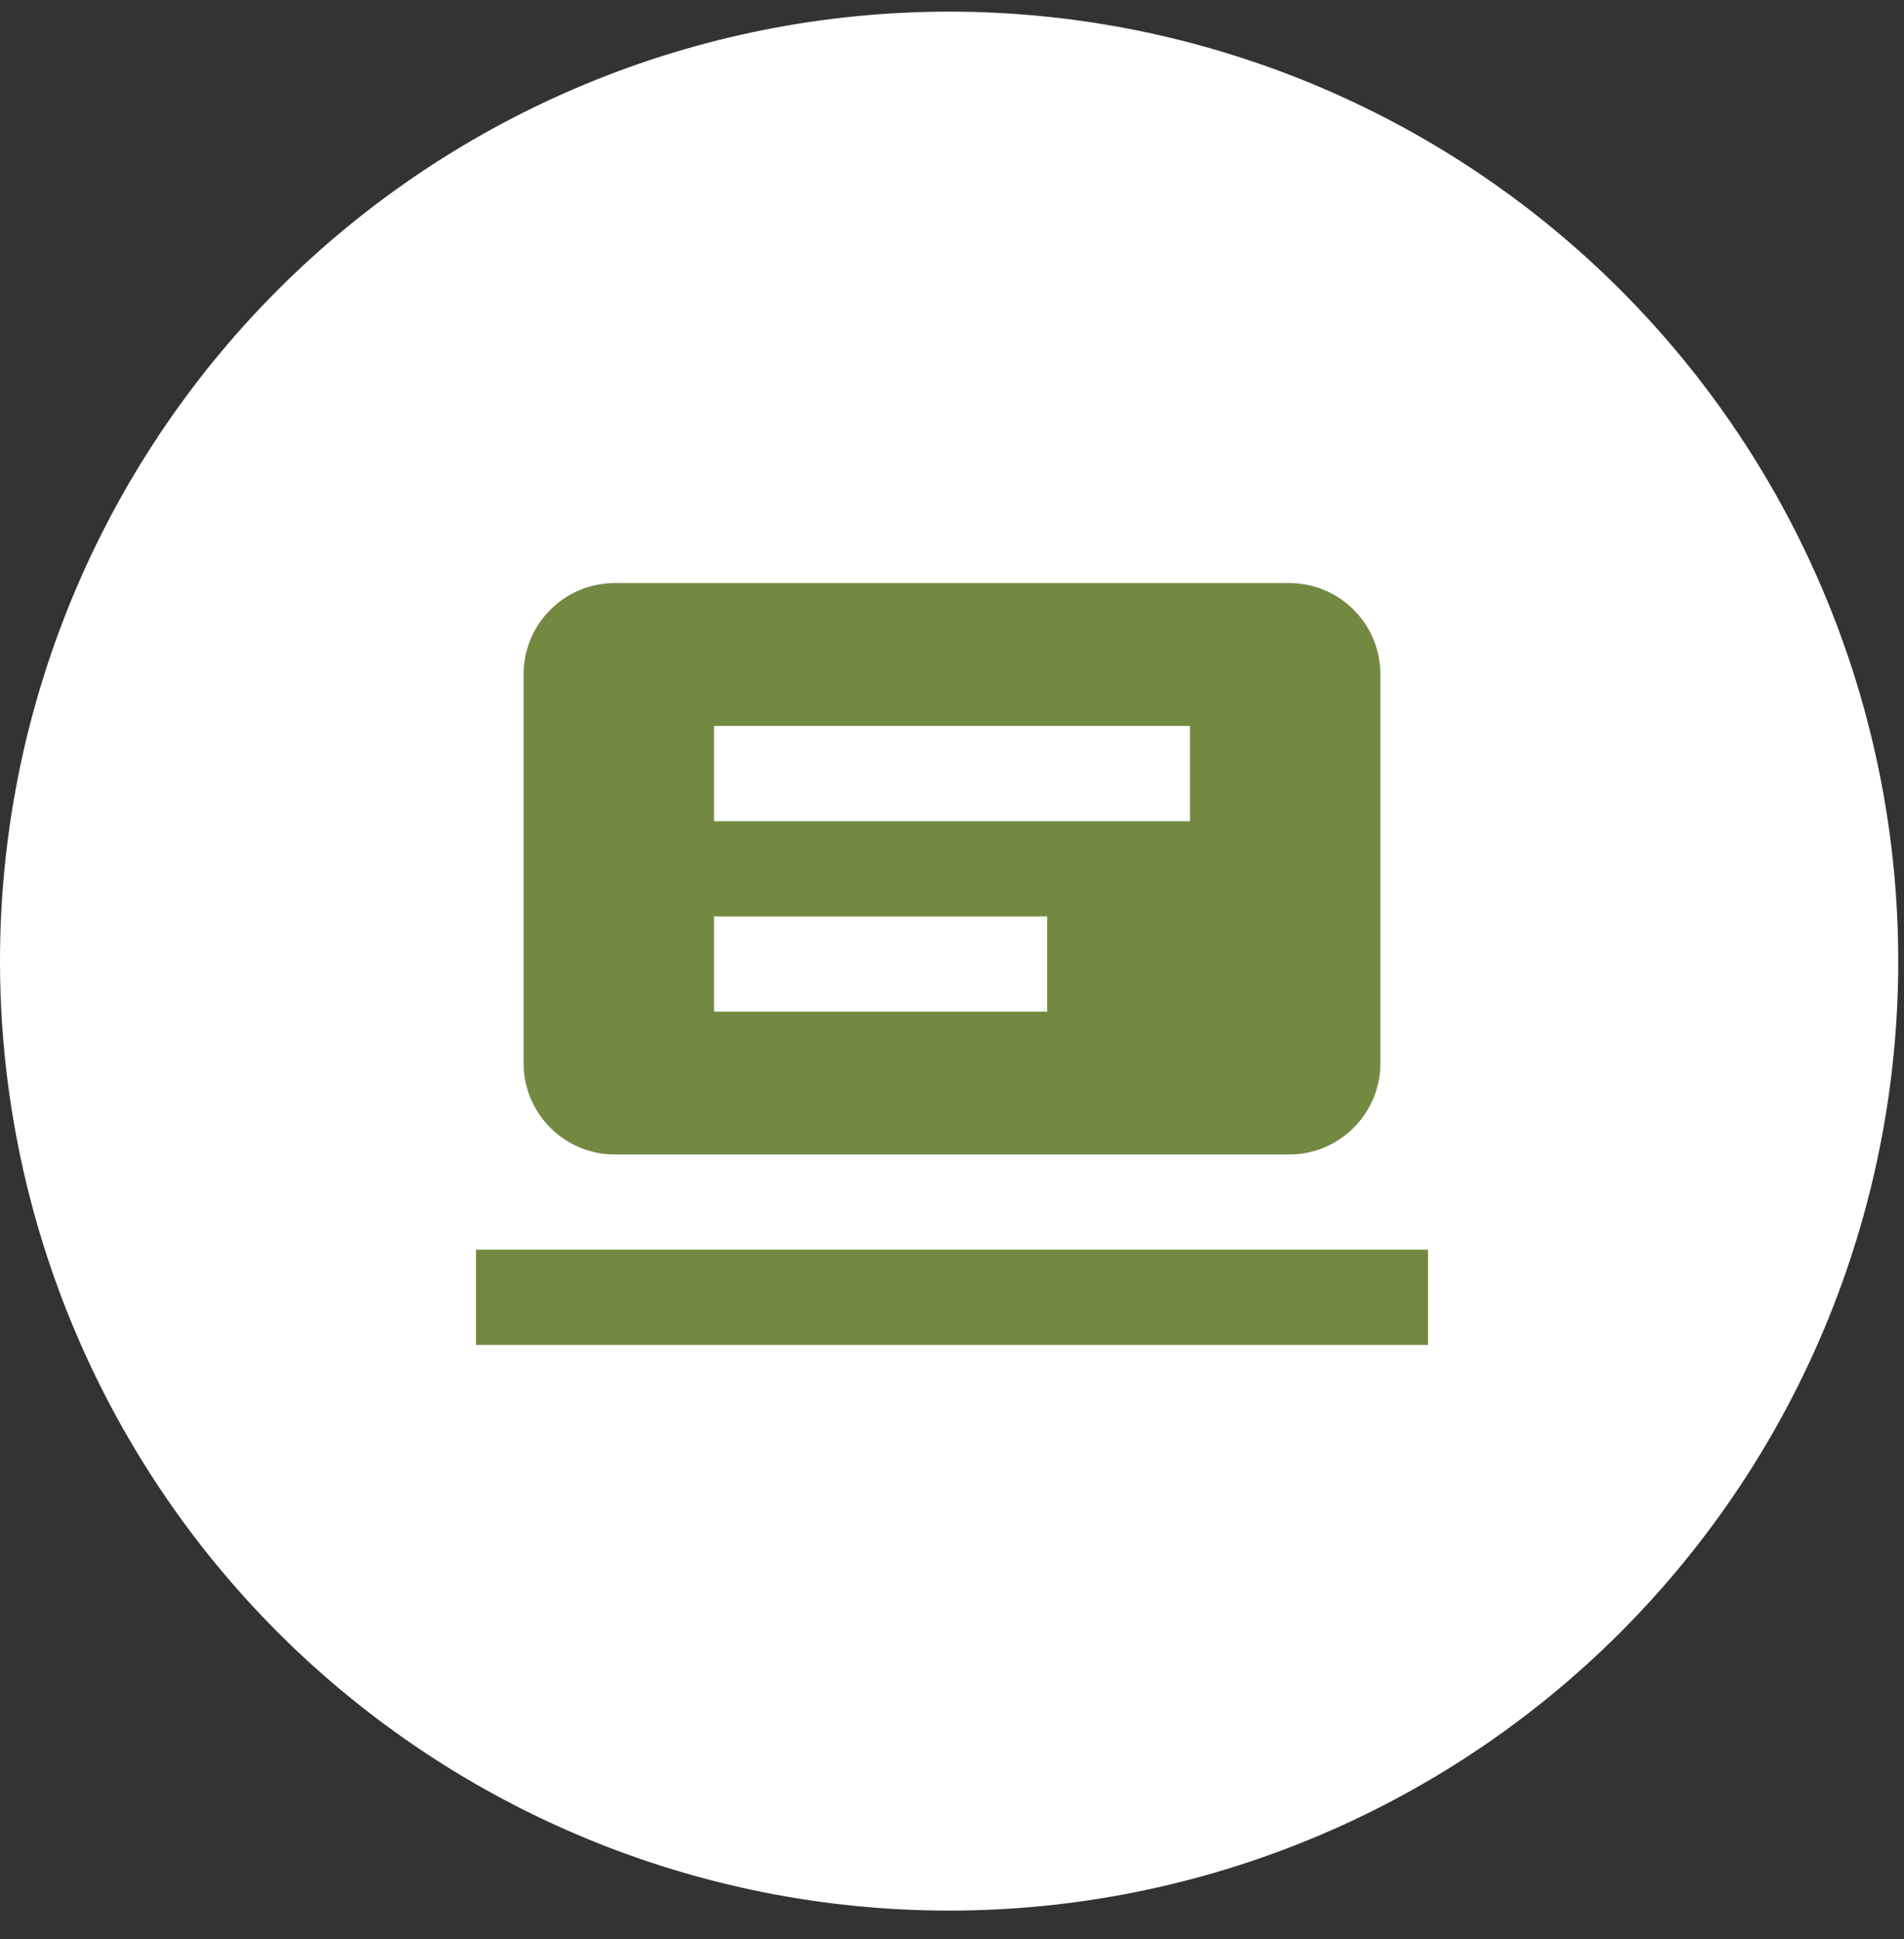 <svg width="55" height="56" viewBox="0 0 55 56" fill="none" xmlns="http://www.w3.org/2000/svg">
<rect x="0" y="0" width="55" height="56" fill="#333333" stroke="none"/>
<g clip-path="url(#clip0_310_134)">
<path d="M27.417 55.17C34.688 55.17 41.662 52.281 46.804 47.14C51.946 41.998 54.834 35.024 54.834 27.753C54.834 20.482 51.946 13.508 46.804 8.366C41.662 3.225 34.688 0.336 27.417 0.336C20.146 0.336 13.172 3.225 8.03 8.366C2.889 13.508 0 20.482 0 27.753C0 35.024 2.889 41.998 8.03 47.14C13.172 52.281 20.146 55.17 27.417 55.17Z" fill="white"/>
<path d="M17.752 16.836C16.308 16.836 15.125 18.019 15.125 19.462V30.709C15.125 32.153 16.308 33.336 17.752 33.336H37.248C38.692 33.336 39.875 32.153 39.875 30.709V19.462C39.875 18.019 38.692 16.836 37.248 16.836H17.752ZM20.625 20.961H34.375V23.711H20.625V20.961ZM20.625 26.461H30.25V29.211H20.625V26.461ZM13.75 36.086V38.836H41.25V36.086H13.75Z" fill="#738942"/>
</g>
<defs>
<clipPath id="clip0_310_134">
<rect width="54.834" height="54.834" fill="white" transform="translate(0 0.336)"/>
</clipPath>
</defs>
</svg>
